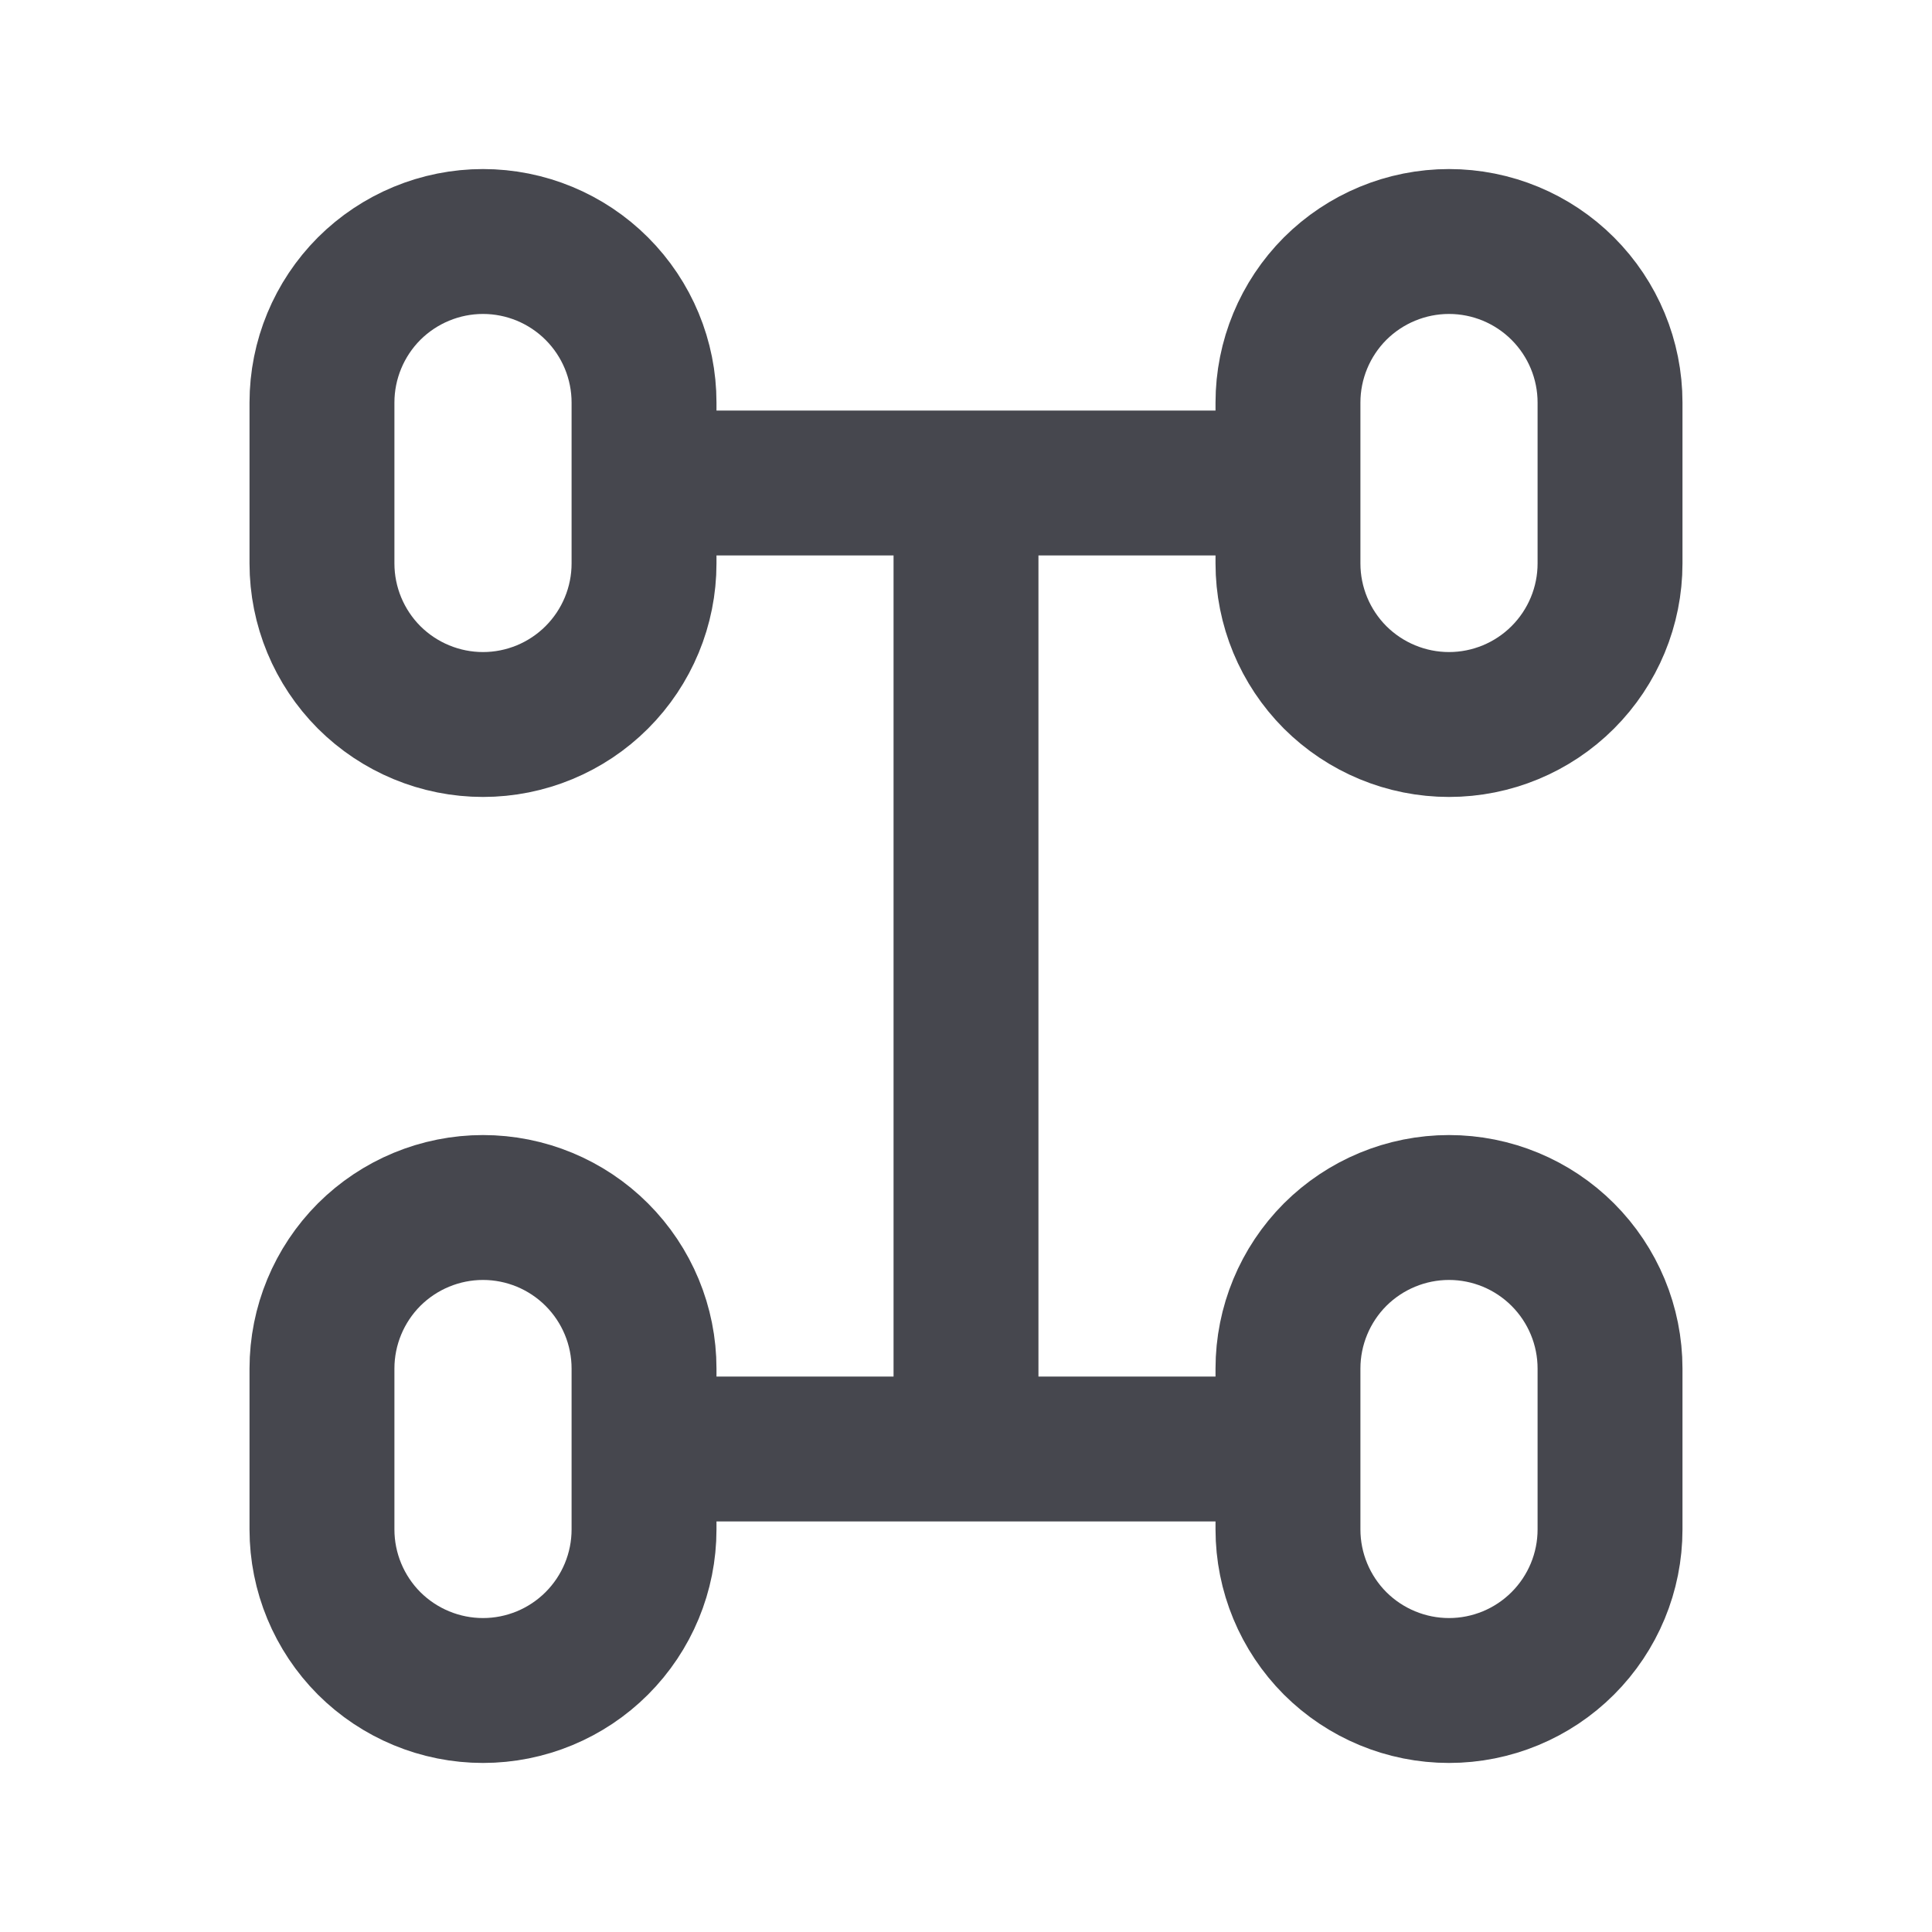 <svg width="20" height="20" viewBox="0 0 20 20" fill="none" xmlns="http://www.w3.org/2000/svg">
<path d="M10 5V15M15 7.5C14.558 7.5 14.134 7.324 13.821 7.012C13.509 6.699 13.333 6.275 13.333 5.833V4.167C13.333 3.725 13.509 3.301 13.821 2.988C14.134 2.676 14.558 2.5 15 2.5V2.5C15.442 2.5 15.866 2.676 16.178 2.988C16.491 3.301 16.667 3.725 16.667 4.167V5.833C16.667 6.275 16.491 6.699 16.178 7.012C15.866 7.324 15.442 7.5 15 7.5ZM6.667 5.833V4.167C6.667 3.725 6.491 3.301 6.178 2.988C5.866 2.676 5.442 2.5 5 2.5C4.558 2.5 4.134 2.676 3.821 2.988C3.509 3.301 3.333 3.725 3.333 4.167V5.833C3.333 6.275 3.509 6.699 3.821 7.012C4.134 7.324 4.558 7.5 5 7.5C5.442 7.5 5.866 7.324 6.178 7.012C6.491 6.699 6.667 6.275 6.667 5.833ZM16.667 15.833V14.167C16.667 13.725 16.491 13.301 16.178 12.988C15.866 12.676 15.442 12.5 15 12.5C14.558 12.5 14.134 12.676 13.821 12.988C13.509 13.301 13.333 13.725 13.333 14.167V15.833C13.333 16.275 13.509 16.699 13.821 17.012C14.134 17.324 14.558 17.5 15 17.5C15.442 17.5 15.866 17.324 16.178 17.012C16.491 16.699 16.667 16.275 16.667 15.833ZM6.667 15.833V14.167C6.667 13.725 6.491 13.301 6.178 12.988C5.866 12.676 5.442 12.5 5 12.5C4.558 12.5 4.134 12.676 3.821 12.988C3.509 13.301 3.333 13.725 3.333 14.167V15.833C3.333 16.275 3.509 16.699 3.821 17.012C4.134 17.324 4.558 17.5 5 17.5C5.442 17.5 5.866 17.324 6.178 17.012C6.491 16.699 6.667 16.275 6.667 15.833ZM6.667 5H13.333H6.667ZM6.667 15H13.333H6.667Z" stroke="#46474E" stroke-width="1.5" stroke-linecap="round" stroke-linejoin="round"/>
</svg>
